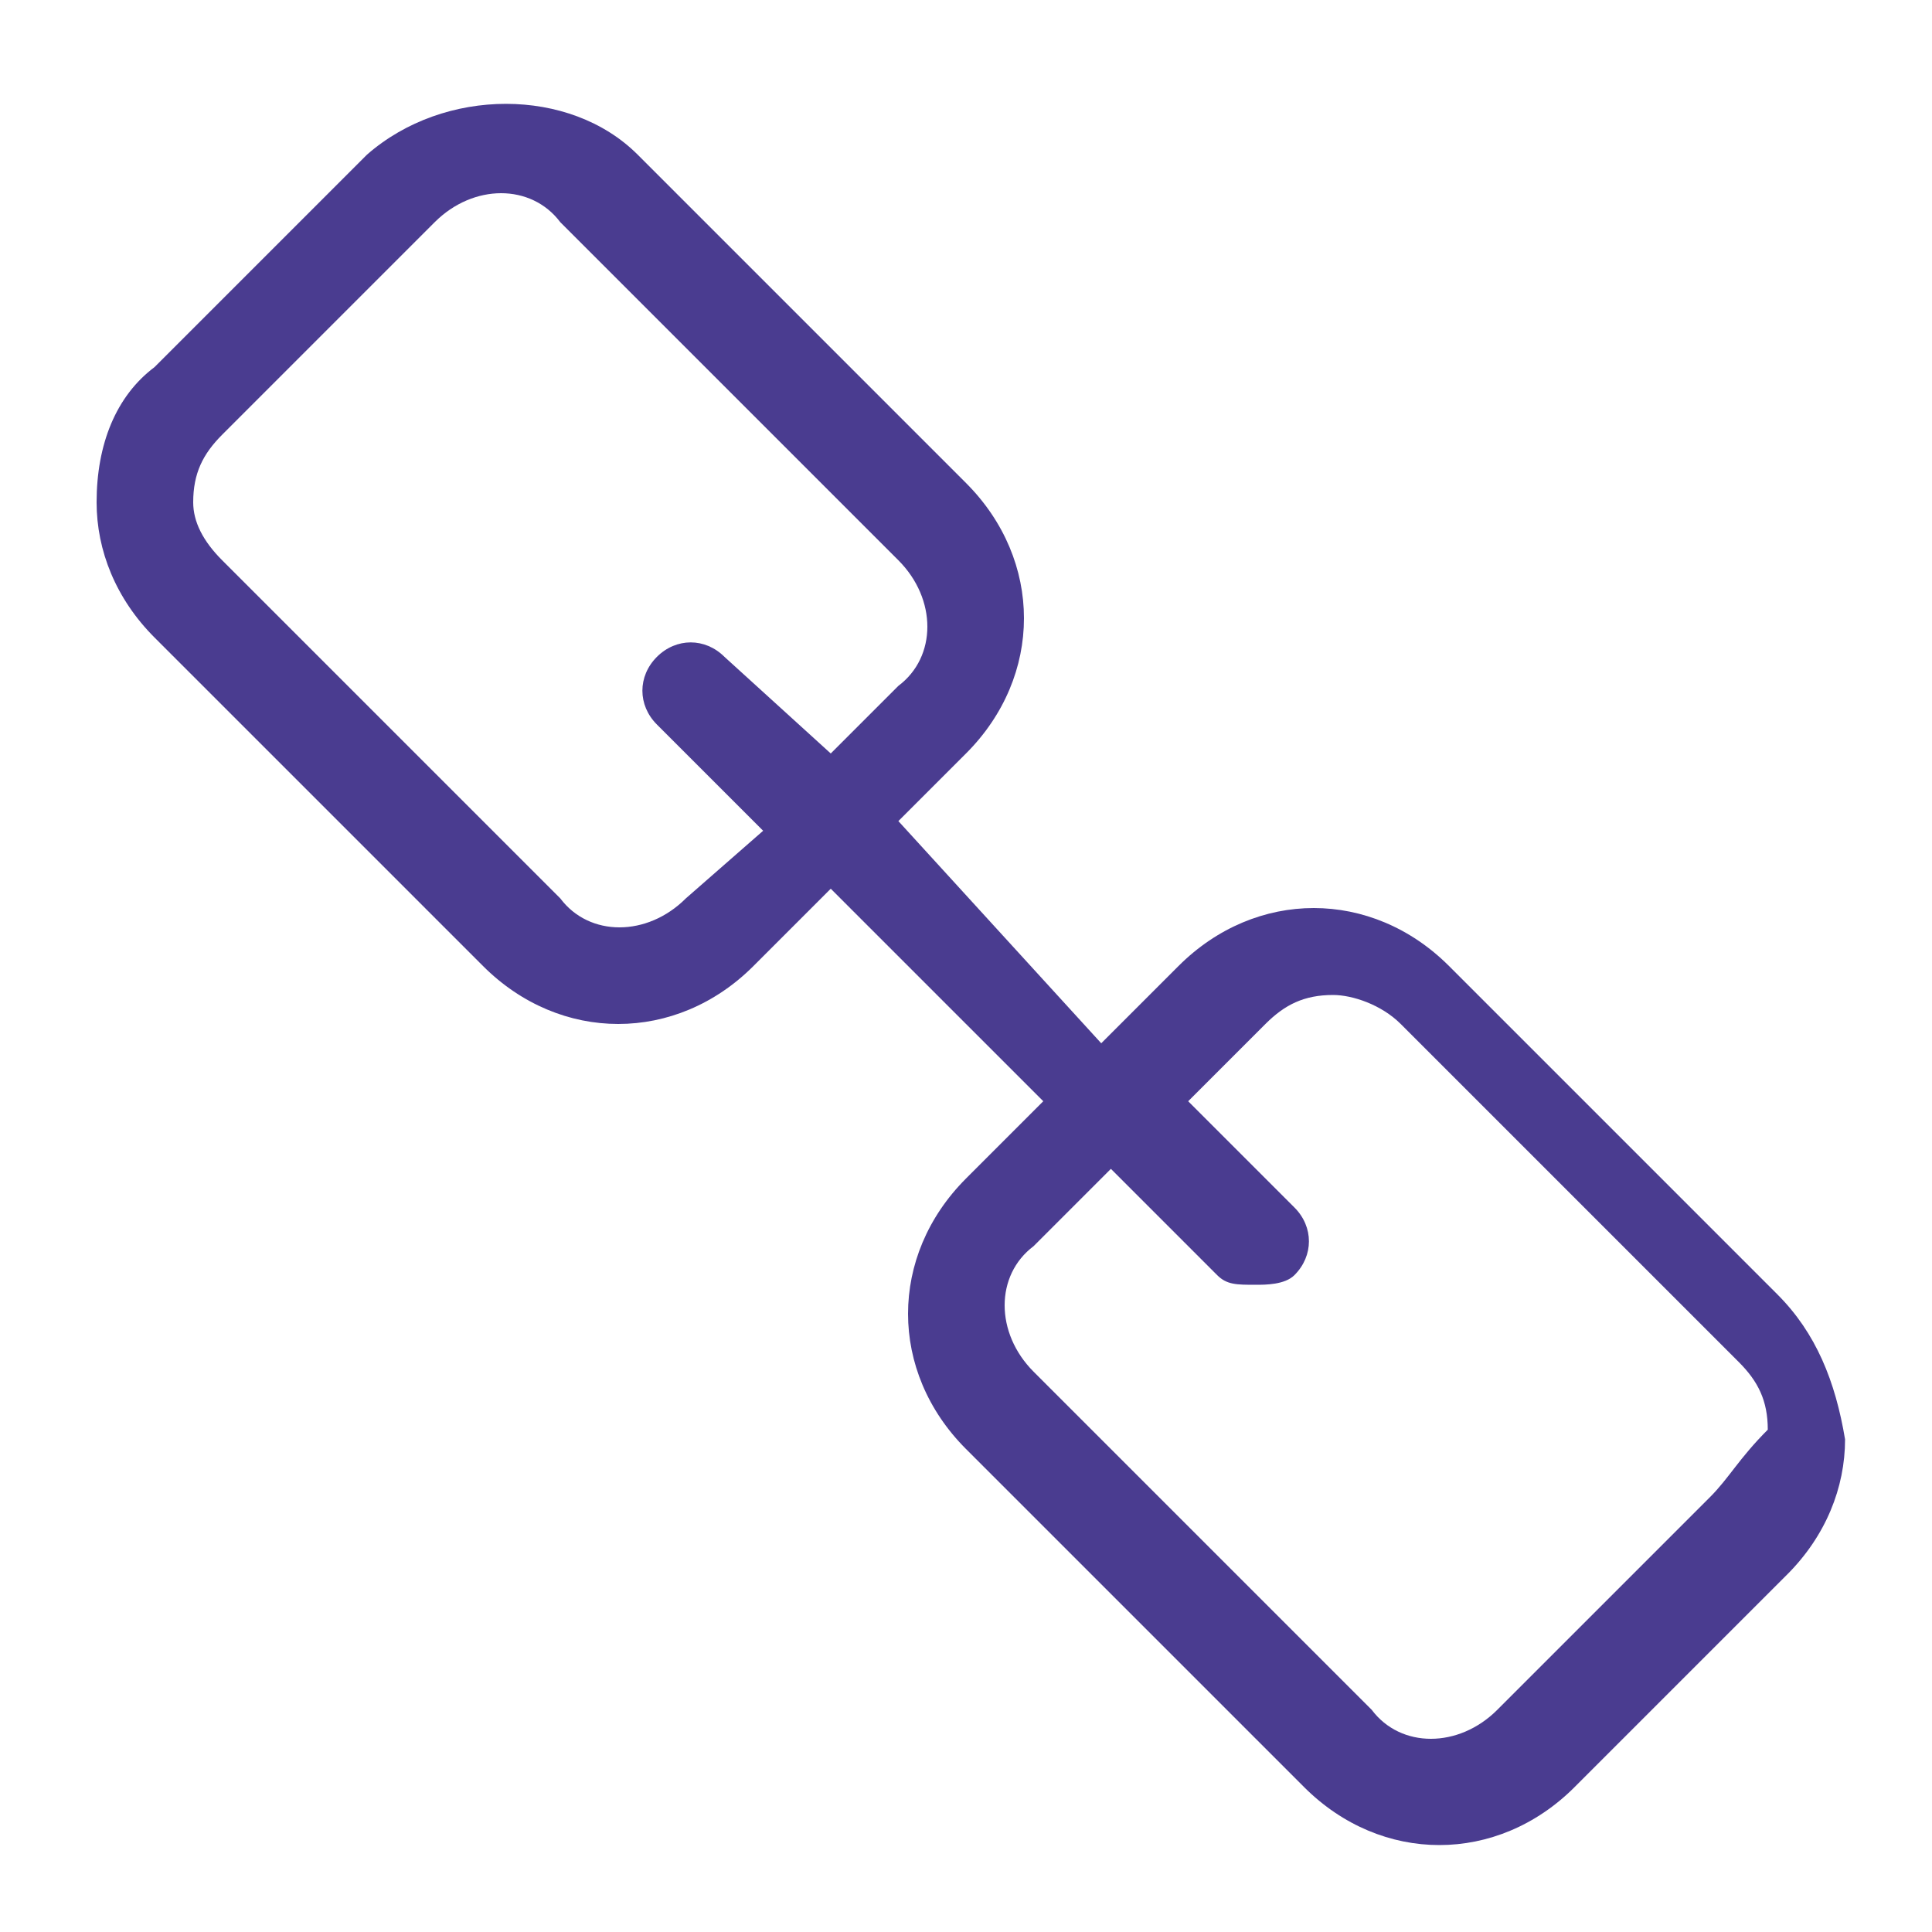 <svg xmlns="http://www.w3.org/2000/svg" viewBox="0 0 20 20"><path d="M18.4 13.4L15 10c-.8-.8-2-.8-2.8 0l-.8.8-2.1-2.3.7-.7c.8-.8.8-2 0-2.8L6.6 1.6c-.7-.7-2-.7-2.8 0L1.6 3.8c-.4.3-.6.8-.6 1.4 0 .5.2 1 .6 1.4L5 10c.4.4.9.6 1.4.6s1-.2 1.4-.6l.8-.8 2.2 2.2-.8.8c-.8.8-.8 2 0 2.8l3.5 3.5c.4.4.9.6 1.4.6s1-.2 1.4-.6l2.2-2.2c.4-.4.6-.9.6-1.4-.1-.6-.3-1.1-.7-1.5zM7.1 9.3c-.4.4-1 .4-1.3 0L2.3 5.8c-.2-.2-.3-.4-.3-.6 0-.3.1-.5.3-.7l2.2-2.2c.4-.4 1-.4 1.3 0l3.5 3.5c.4.4.4 1 0 1.3l-.7.7-1.1-1c-.2-.2-.5-.2-.7 0-.2.2-.2.5 0 .7l1.1 1.1-.8.7zm10.6 6.2l-2.2 2.2c-.4.4-1 .4-1.3 0l-3.5-3.5c-.4-.4-.4-1 0-1.3l.8-.8 1.1 1.1c.1.1.2.1.4.1.1 0 .3 0 .4-.1.2-.2.2-.5 0-.7l-1.1-1.1.8-.8c.2-.2.4-.3.7-.3.2 0 .5.1.7.3l3.5 3.5c.2.2.3.4.3.7-.3.3-.4.5-.6.7z" fill="#4a3c90"/><path fill="none" d="M0 0h20v20H0z"/></svg>